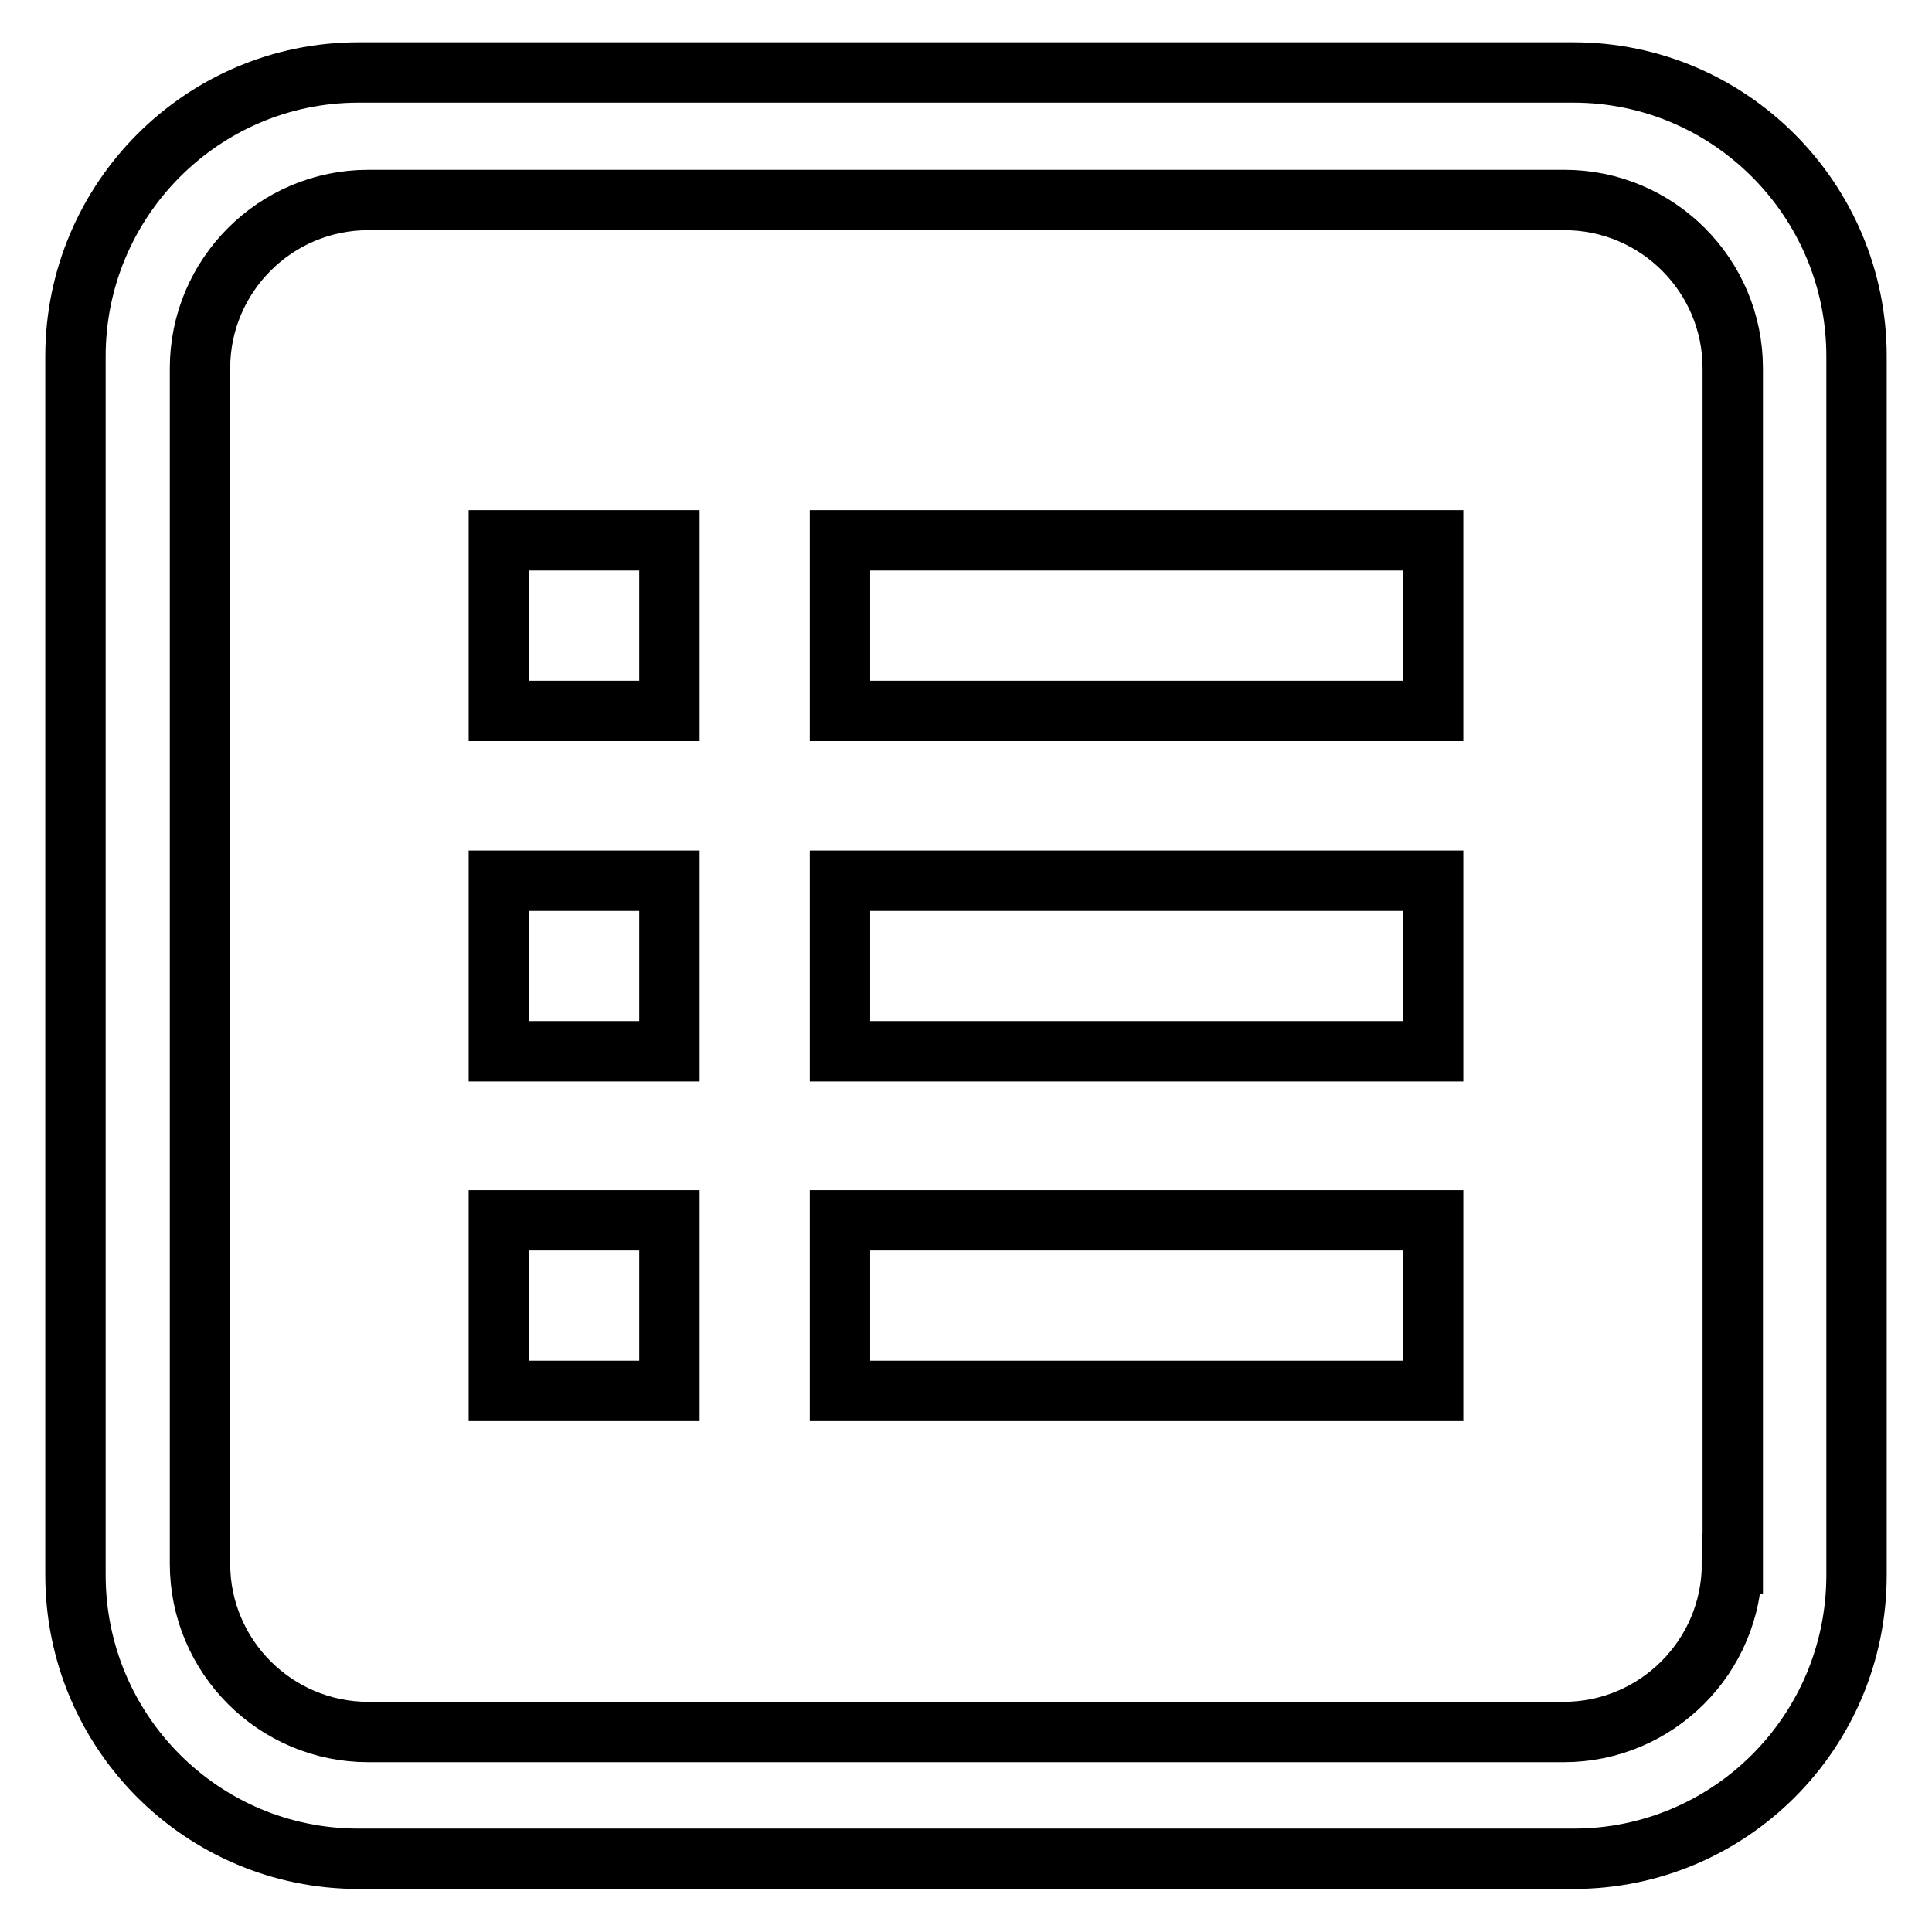 <?xml version="1.0" encoding="utf-8"?>
<!-- Svg Vector Icons : http://www.onlinewebfonts.com/icon -->
<!DOCTYPE svg PUBLIC "-//W3C//DTD SVG 1.1//EN" "http://www.w3.org/Graphics/SVG/1.1/DTD/svg11.dtd">
<svg version="1.1" xmlns="http://www.w3.org/2000/svg" xmlns:xlink="http://www.w3.org/1999/xlink" x="0px" y="0px" viewBox="0 0 256 256" enable-background="new 0 0 256 256" xml:space="preserve">
<g> <path stroke-width="8" fill-opacity="0" stroke="#000000"  d="M208.5,9.6h-161C26.8,9.6,10,26.5,10,47.2v161.5c0,20.8,16.8,37.6,37.5,37.6h161 c20.7,0,37.5-16.8,37.5-37.6V47.2C246,26.5,229.2,9.6,208.5,9.6z M229.5,207.2c0,12.3-10,22.3-22.3,22.3H48.8 c-12.3,0-22.3-10-22.3-22.3V48.8c0-12.3,10-22.3,22.3-22.3h158.5c12.3,0,22.3,10,22.3,22.3V207.2L229.5,207.2z M66.1,71.6h22.6 v22.6H66.1V71.6z M111.3,71.6h78.6v22.6h-78.6V71.6L111.3,71.6z M66.1,116.7h22.6v22.6H66.1V116.7z M111.3,116.7h78.6v22.6h-78.6 V116.7L111.3,116.7z M66.1,161.7h22.6v22.6H66.1V161.7z M111.3,161.7h78.6v22.6h-78.6V161.7L111.3,161.7z"/></g>
</svg>